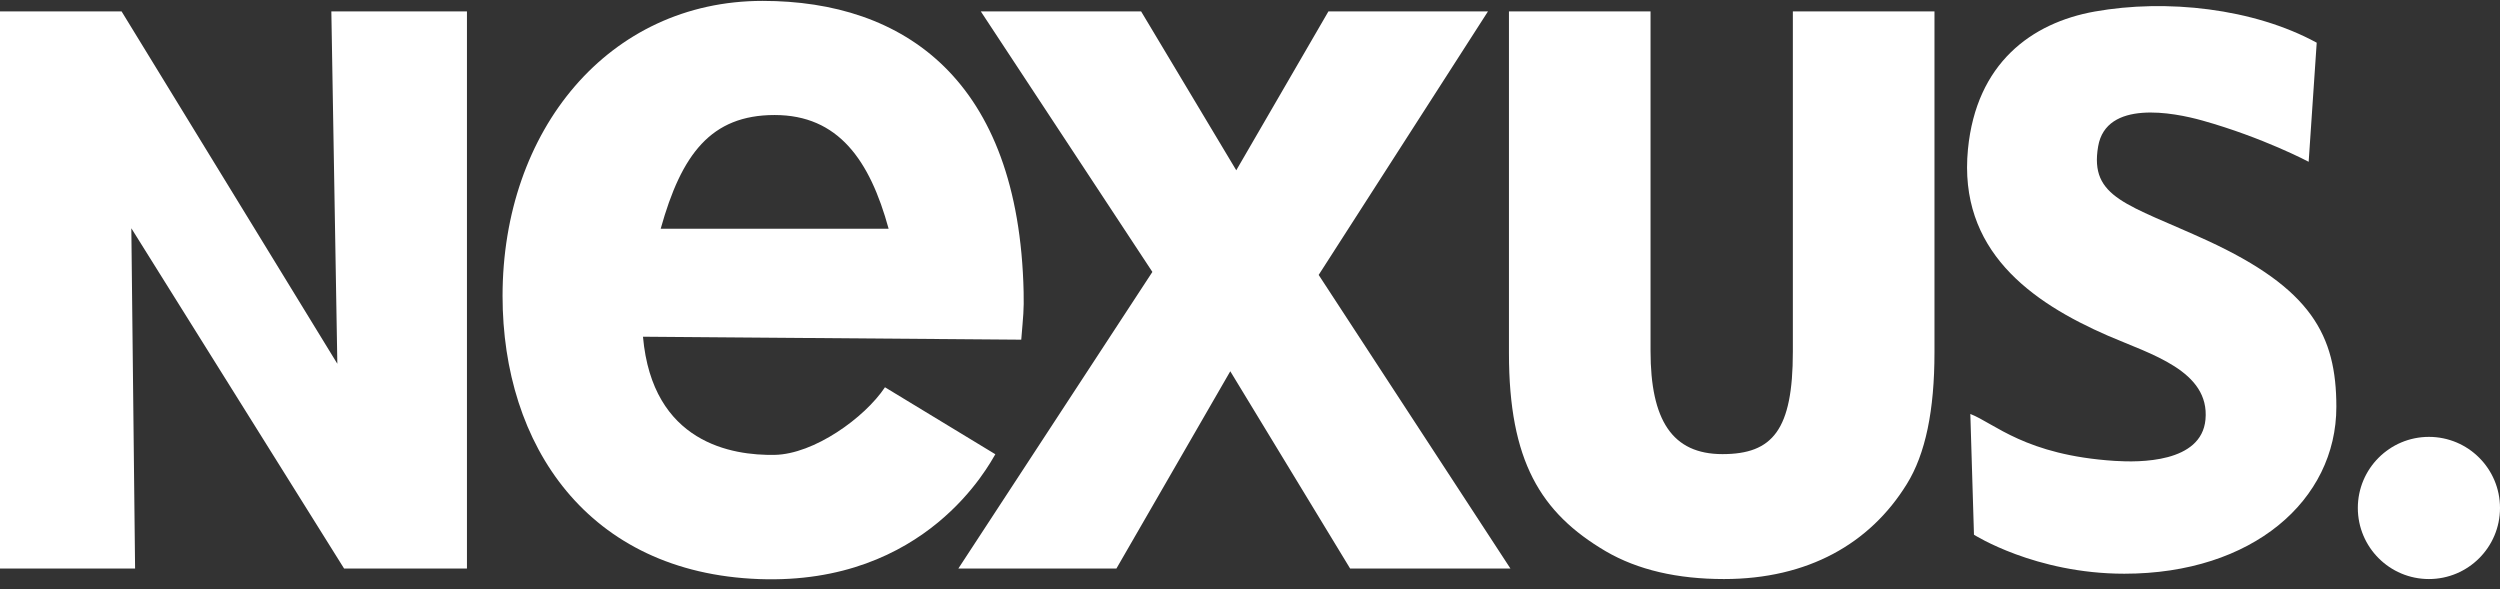 <svg xmlns="http://www.w3.org/2000/svg" id="Layer_1" viewBox="0 0 726.58 171.32"><rect x="0" y="0" width="726.58" height="171.32" fill="#333333" stroke="none"/><defs><style>.cls-1{fill:#fff}</style></defs><path d="M100 165.23 38.17 66.34l1.09 98.89H0V3.32h35.34l62.7 102.4L96.3 3.32h39.41v161.91h-35.7Zm86.87-67.37c2.75 30.93 25.94 34.56 38.27 34.34 11.42-.2 26.17-10.78 32.06-19.65l32.08 19.47c-1.74 2.82-19.94 38.05-68.63 36.28-49.88-1.81-74.59-38.95-74.59-82.27 0-48.14 30.77-85.77 75.57-85.77 41.07 0 74.49 22.83 75.87 84.61.12 5.47-.12 6.79-.69 13.85l-109.93-.86Zm71.39-31.39c-5.45-19.91-14.62-33.04-33.12-33.04s-27.08 11.38-33.12 33.04h66.24Z" class="cls-1"/><path d="m392.39 165.23-34.83-57.33-33.09 57.33h-45.94l56.39-86.2-49.86-75.71h46.59l27.65 46.17 26.78-46.17h46.37l-49.2 76.58 55.73 85.33h-46.59ZM521.07 3.32h41.15v99.11c0 16.85-2.61 29.54-8.06 38.29-10.67 17.28-28.74 27.57-53.12 27.57-13.5 0-25.04-2.63-34.4-8.1-18.94-11.16-28.09-26.26-28.09-57.54V3.32h41.15V102c0 20.13 6.31 29.98 20.9 29.98s20.46-7 20.46-29.76V3.32Zm52.63 152.12-1.06-35.13c7.02 2.72 16.01 11.97 41.95 13.64 7.22.47 25.22.58 26.39-12 1.32-14.18-15.91-18.99-28.34-24.38-22.45-9.77-43.55-24.86-40.69-54.2 2.44-24.99 18.46-36.74 36.86-40.02 20.74-3.7 46.09-.98 64.5 9.06l-2.34 34.61s-13.27-7.05-30.89-11.99c-8.52-2.39-27.95-6.07-30.29 7.5-2.6 15.09 8.67 16.8 31.72 27.38 30.24 13.96 37.51 27.52 37.51 48.33 0 27.17-24.38 48.5-61.62 48.5-25.94 0-43.68-11.32-43.68-11.32Z" class="cls-1"/><circle cx="705.92" cy="147.63" r="20.66" class="cls-1"/></svg>